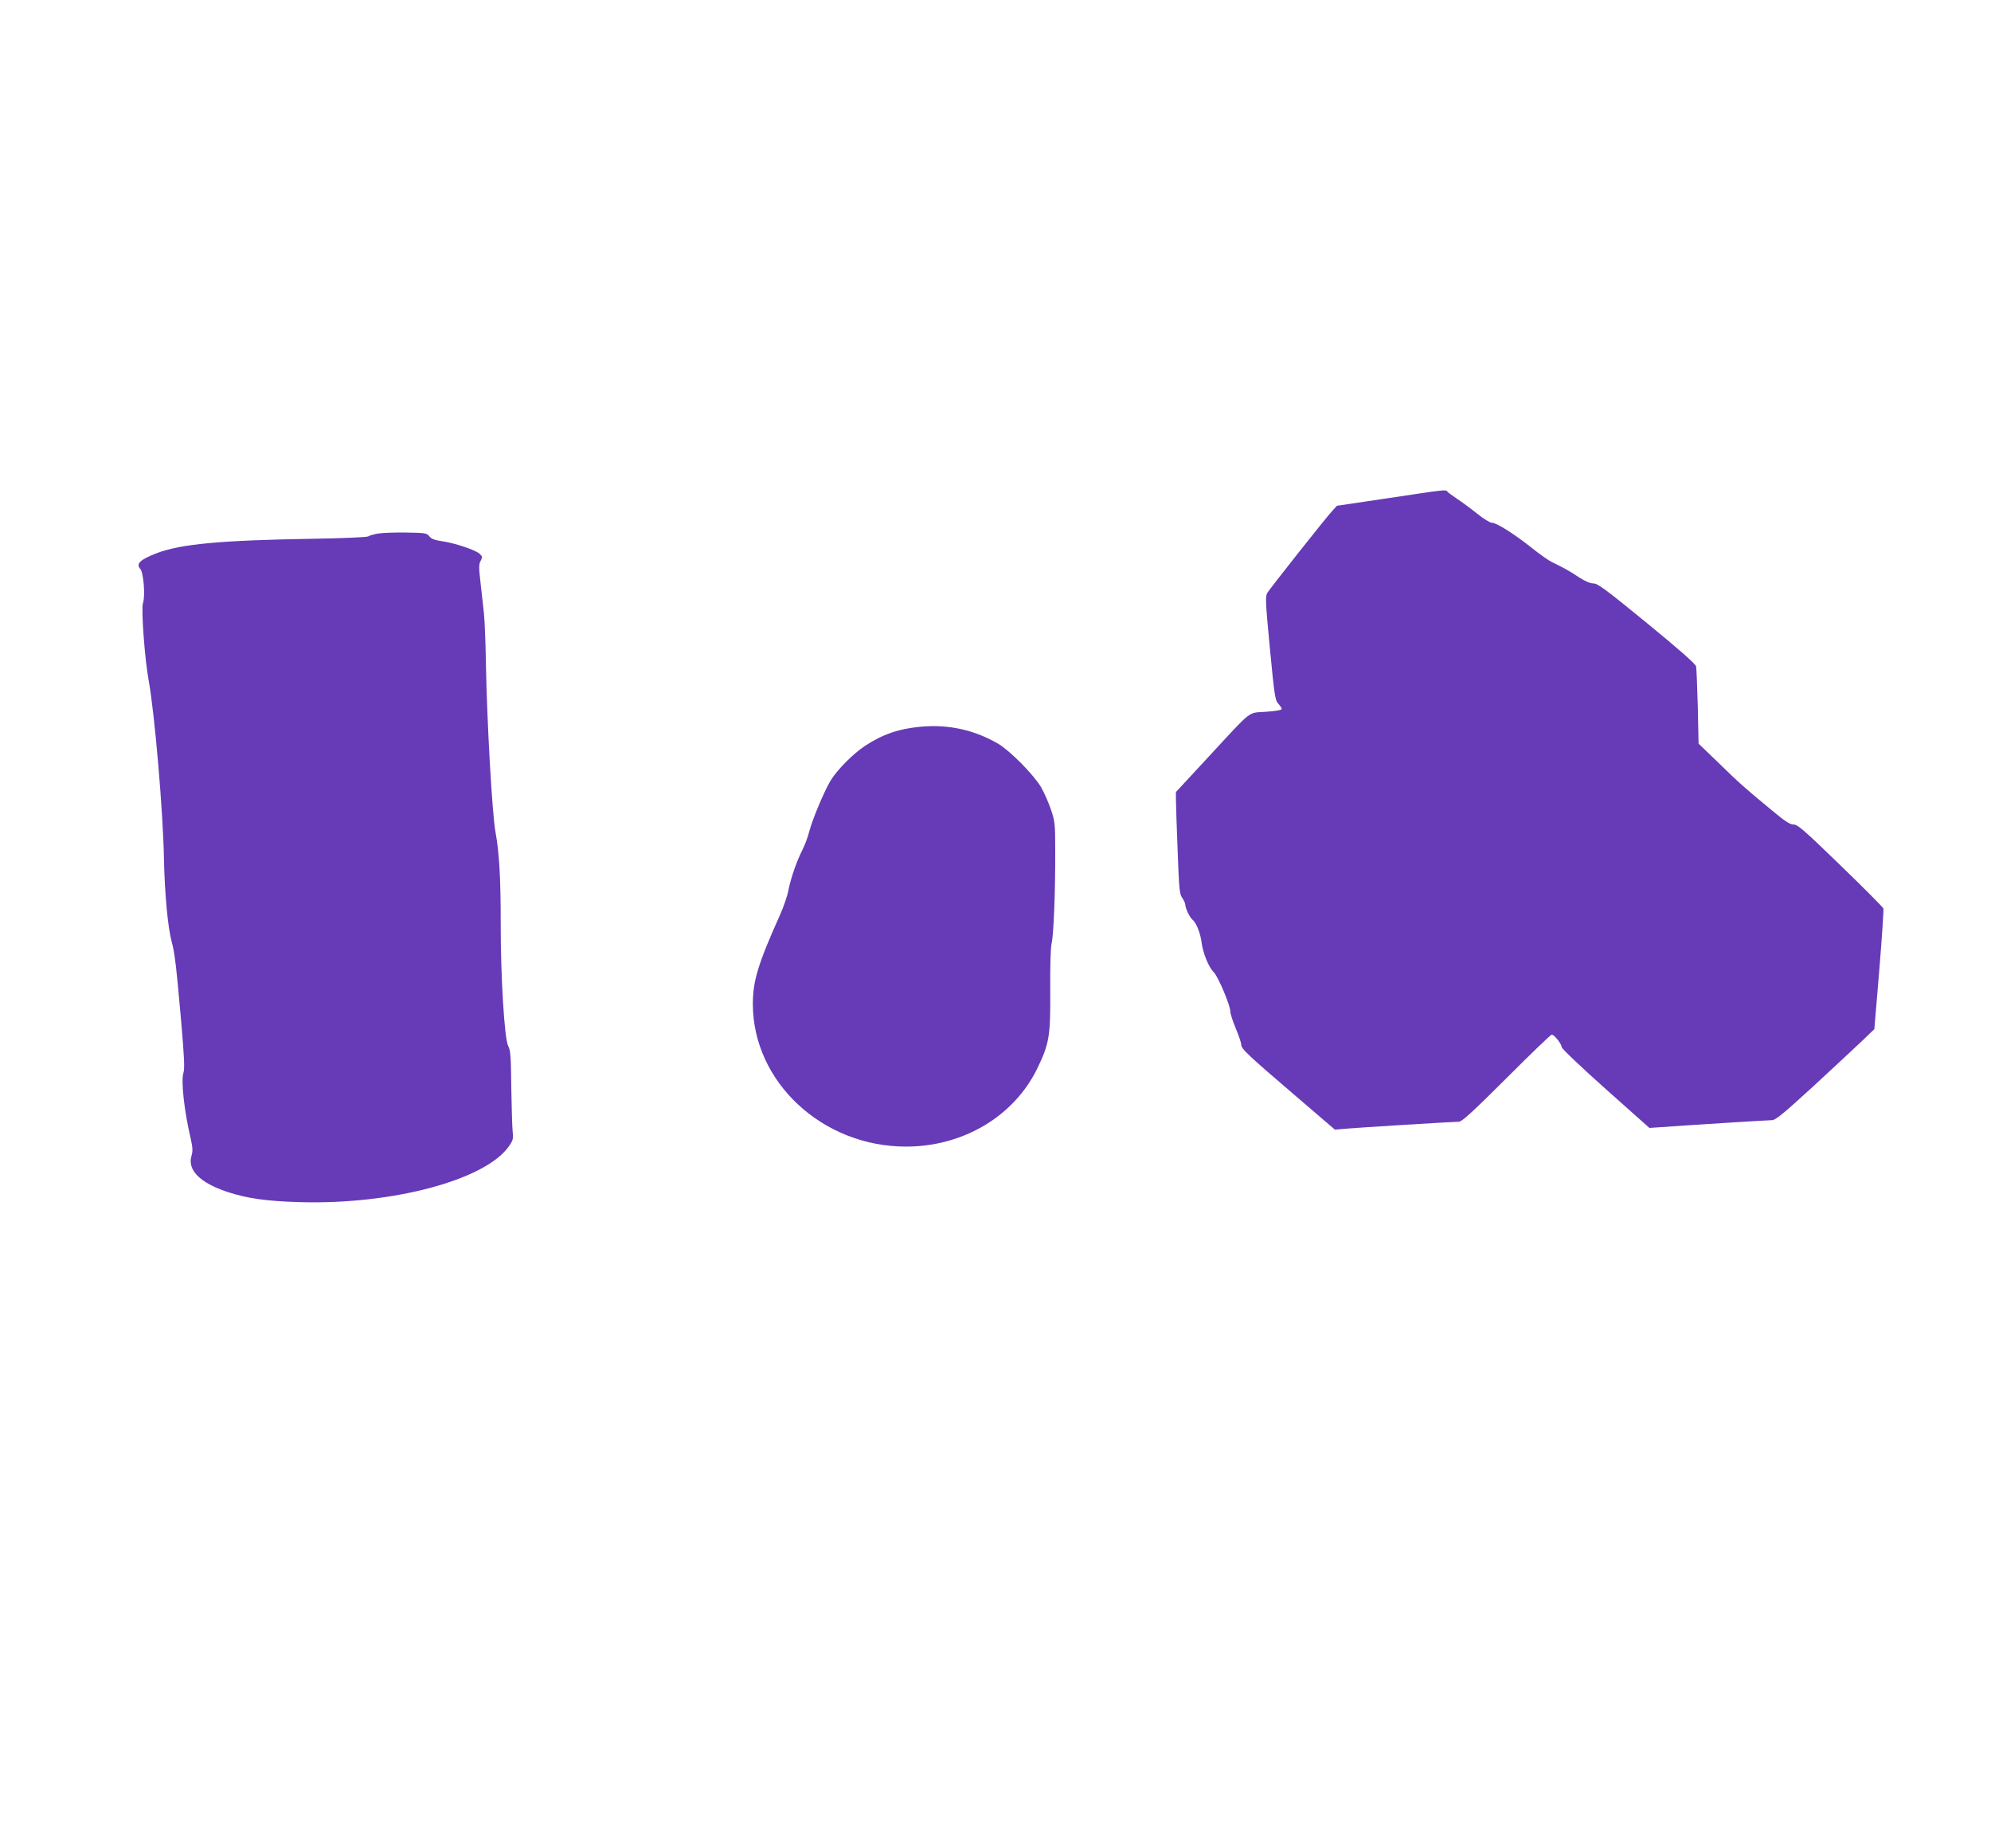 <?xml version="1.0" standalone="no"?>
<!DOCTYPE svg PUBLIC "-//W3C//DTD SVG 20010904//EN"
 "http://www.w3.org/TR/2001/REC-SVG-20010904/DTD/svg10.dtd">
<svg version="1.0" xmlns="http://www.w3.org/2000/svg"
 width="1280pt" height="1188pt" viewBox="0 0 1280 1188"
 preserveAspectRatio="xMidYMid meet">
<g transform="translate(0,1188) scale(0.1,-0.1)"
fill="#673ab7" stroke="none">
<path d="M8925 8678 l-330 -49 -30 -33 c-39 -41 -396 -493 -417 -526 -14 -23
-13 -53 16 -357 29 -305 34 -335 54 -356 12 -13 22 -28 22 -34 0 -7 -40 -14
-101 -18 -120 -9 -81 22 -368 -288 l-211 -228 0 -50 c0 -27 5 -174 11 -327 9
-248 12 -280 30 -304 10 -15 19 -34 19 -41 0 -24 28 -83 46 -98 25 -20 51 -86
59 -147 9 -70 46 -160 79 -192 28 -29 106 -213 106 -253 0 -14 16 -63 35 -108
19 -46 35 -93 35 -104 0 -27 44 -68 349 -329 l253 -217 67 6 c82 7 697 45 731
45 18 0 90 65 305 280 154 154 285 280 291 280 16 0 64 -61 64 -81 0 -9 123
-126 282 -268 l282 -251 75 5 c175 13 688 45 714 45 22 0 74 43 265 218 130
120 272 252 315 293 l77 74 32 381 c17 210 29 388 26 395 -3 8 -127 133 -276
277 -232 225 -275 262 -300 262 -24 0 -55 20 -139 90 -176 145 -212 177 -345
307 l-128 123 -5 238 c-4 130 -8 247 -11 259 -3 15 -113 112 -316 278 -265
217 -317 255 -344 255 -21 0 -53 14 -91 38 -56 38 -97 61 -176 99 -21 10 -79
51 -129 91 -113 90 -227 162 -257 162 -13 0 -54 26 -94 58 -40 32 -98 75 -130
96 -31 21 -60 42 -63 47 -8 13 -14 12 -379 -43z"/>
<path d="M2427 8450 c-27 -5 -54 -13 -60 -18 -7 -5 -166 -12 -357 -15 -597
-10 -851 -34 -1006 -94 -105 -41 -131 -67 -102 -100 21 -24 33 -177 17 -220
-12 -37 11 -357 37 -498 38 -208 93 -846 98 -1145 5 -229 25 -441 50 -534 19
-67 30 -161 61 -515 20 -230 23 -301 14 -328 -16 -50 5 -245 48 -426 12 -55
13 -76 4 -107 -27 -90 54 -172 227 -230 129 -43 254 -61 472 -67 597 -17 1195
144 1343 361 25 36 28 47 23 91 -3 28 -7 156 -9 285 -2 201 -5 240 -20 267
-24 46 -49 448 -48 798 0 280 -9 443 -34 580 -21 115 -54 698 -61 1075 -2 135
-8 283 -13 330 -5 47 -15 135 -22 197 -11 94 -11 116 1 138 12 23 12 28 -6 45
-25 24 -158 69 -241 81 -48 7 -70 15 -83 32 -17 21 -27 22 -152 24 -73 1 -155
-2 -181 -7z"/>
<path d="M5920 7209 c-142 -13 -246 -49 -360 -124 -75 -50 -174 -149 -218
-219 -39 -62 -118 -249 -139 -329 -8 -34 -28 -87 -43 -117 -39 -77 -76 -185
-91 -261 -6 -35 -31 -107 -54 -159 -141 -314 -175 -425 -175 -574 1 -501 447
-916 985 -916 368 0 696 196 845 505 76 158 84 206 82 503 -1 158 2 271 9 300
13 54 24 333 23 597 0 167 -2 186 -27 260 -15 44 -43 109 -64 145 -47 80 -198
233 -275 279 -153 89 -318 126 -498 110z"/>
</g>
</svg>
